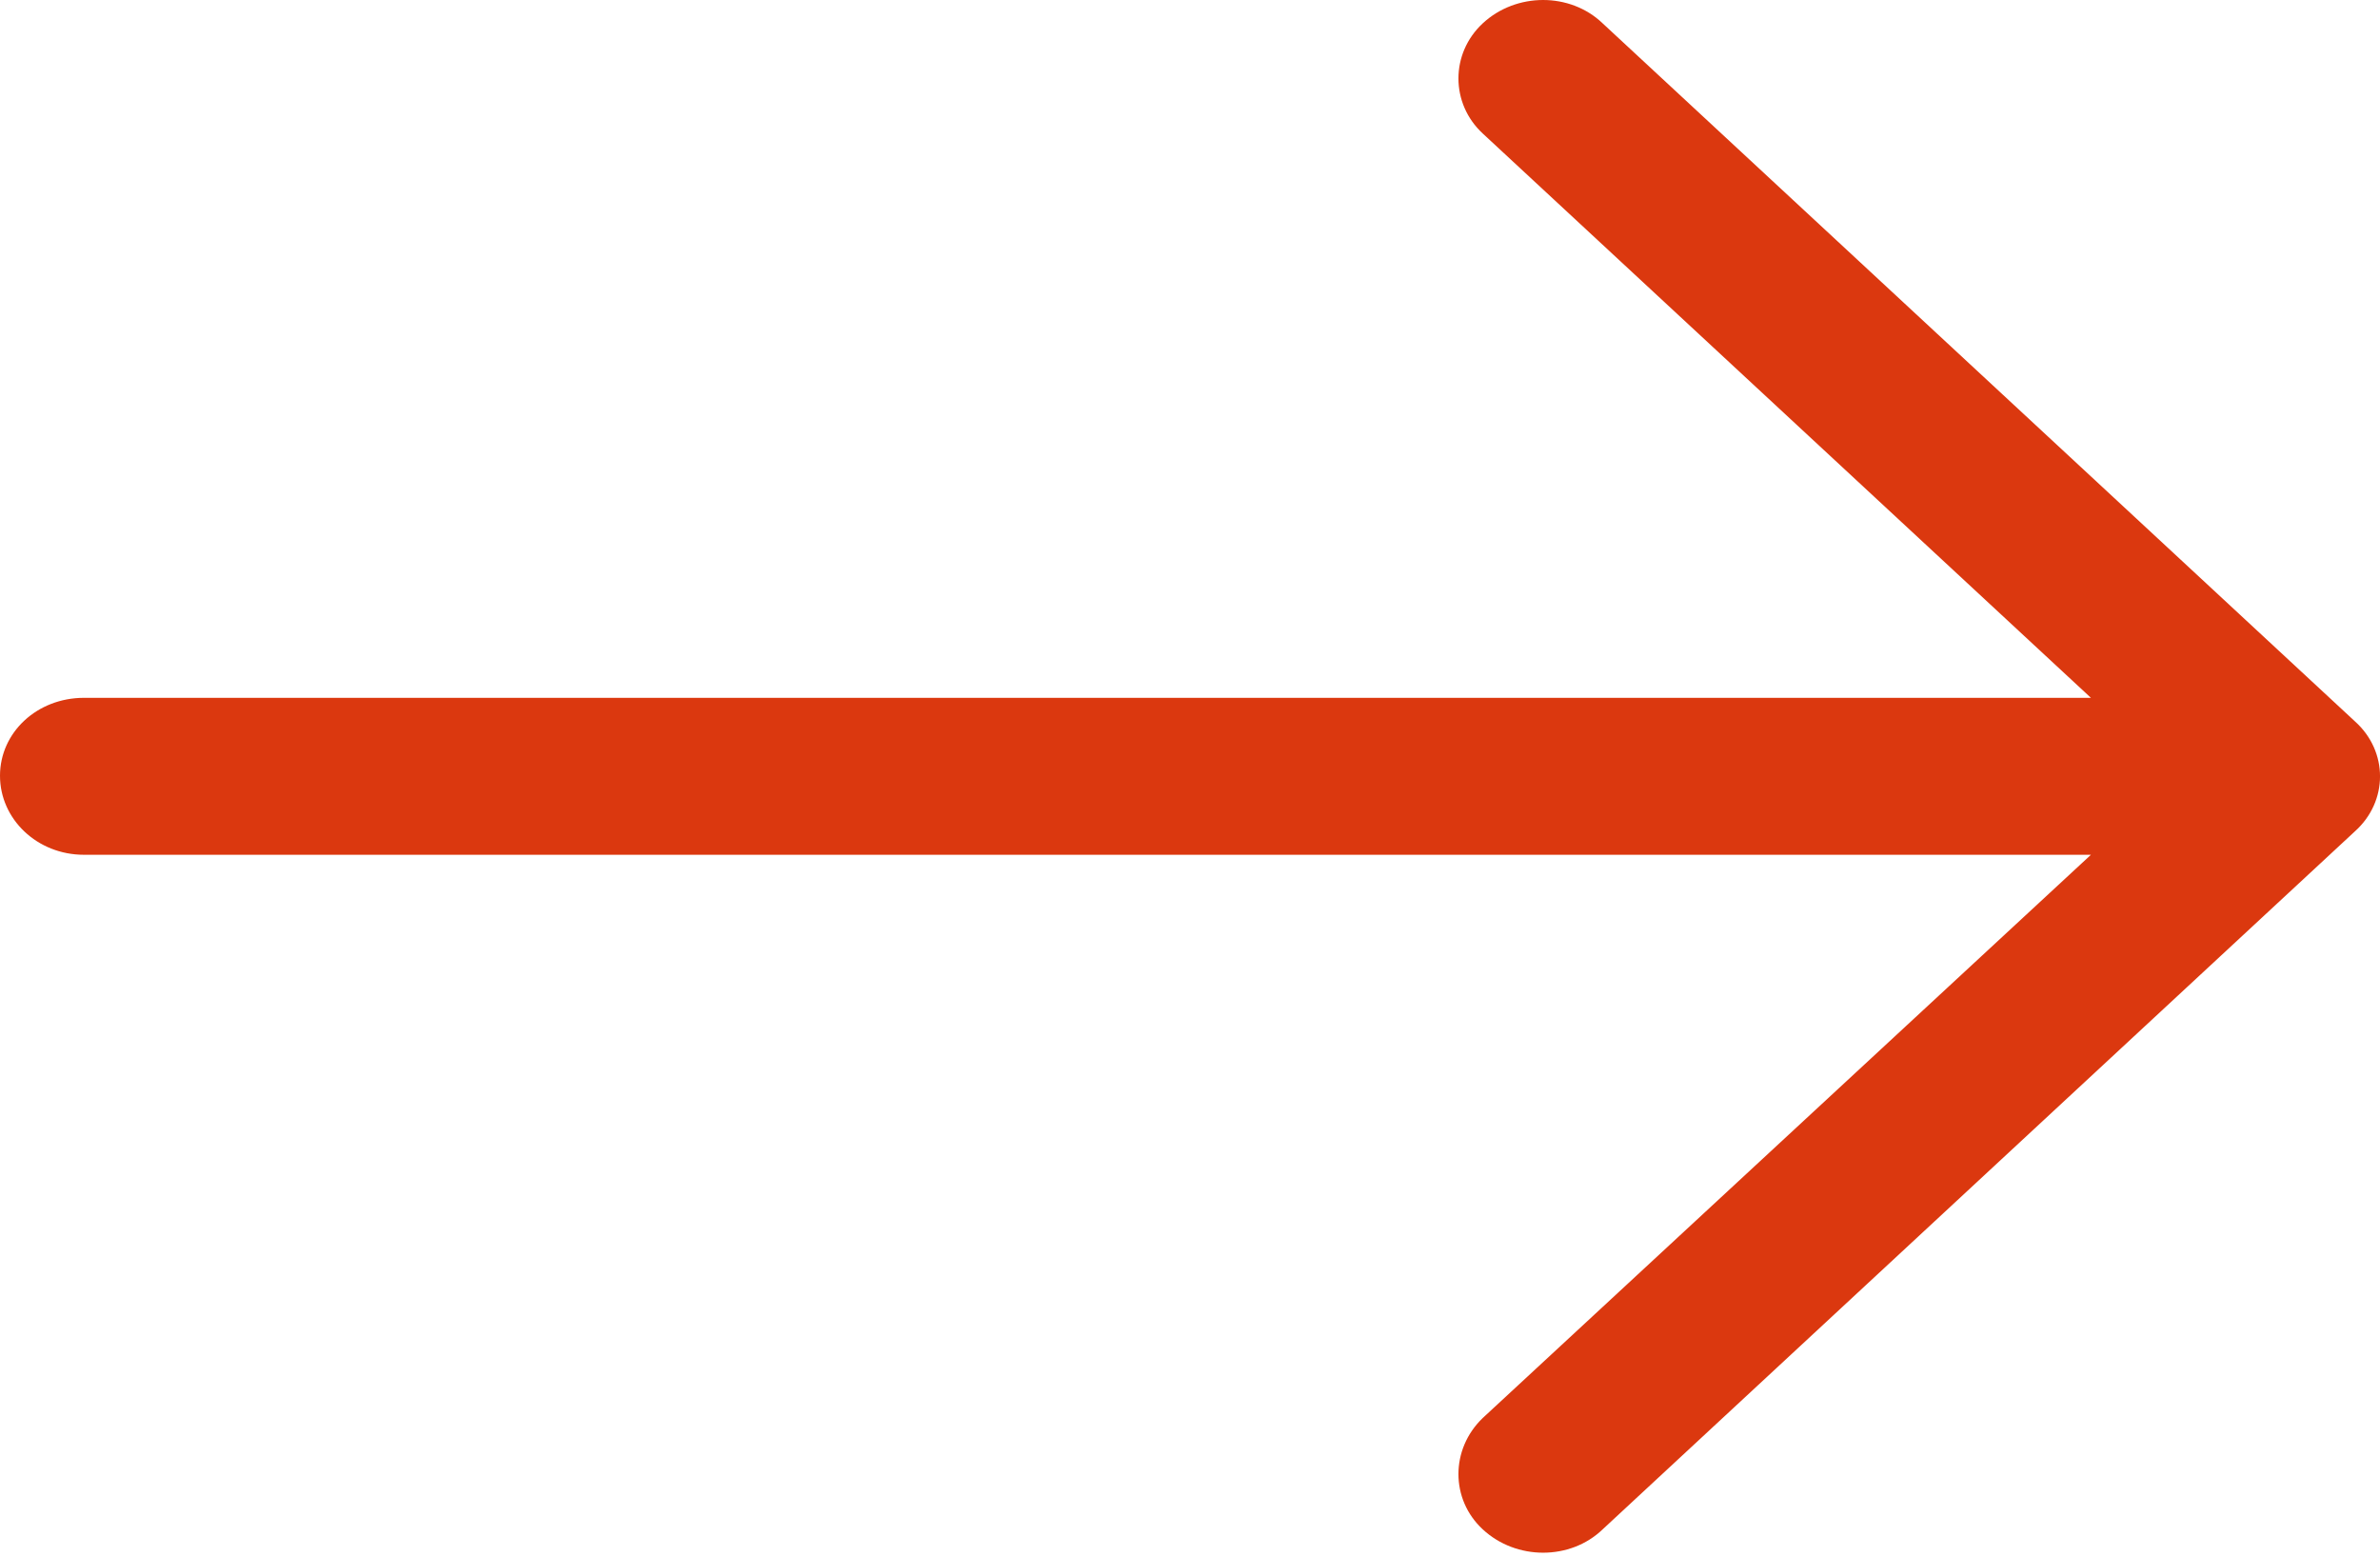 <?xml version="1.0" encoding="UTF-8"?> <svg xmlns="http://www.w3.org/2000/svg" xmlns:xlink="http://www.w3.org/1999/xlink" width="26px" height="17px" viewBox="0 0 26 17"> <!-- Generator: Sketch 54.1 (76490) - https://sketchapp.com --> <title>arrow</title> <desc>Created with Sketch.</desc> <g id="Page-1" stroke="none" stroke-width="1" fill="none" fill-rule="evenodd"> <g id="Main-page-Copy-2" transform="translate(-100, -3574)" fill="#DB380F"> <g id="04-copy-2" transform="translate(0, 2975)"> <g id="Создаем-презентации" transform="translate(69, 215)"> <path d="M48.508,384.255 C48.154,383.915 47.564,383.915 47.198,384.255 C46.844,384.584 46.844,385.13 47.198,385.458 L53.842,391.621 L31.917,391.621 C31.406,391.621 31,391.998 31,392.472 C31,392.946 31.406,393.335 31.917,393.335 L53.842,393.335 L47.198,399.486 C46.844,399.826 46.844,400.374 47.198,400.702 C47.564,401.042 48.155,401.042 48.508,400.702 L56.725,393.08 C57.092,392.752 57.092,392.205 56.725,391.877 L48.508,384.255 Z" id="arrow"></path> </g> </g> </g> </g> </svg> 